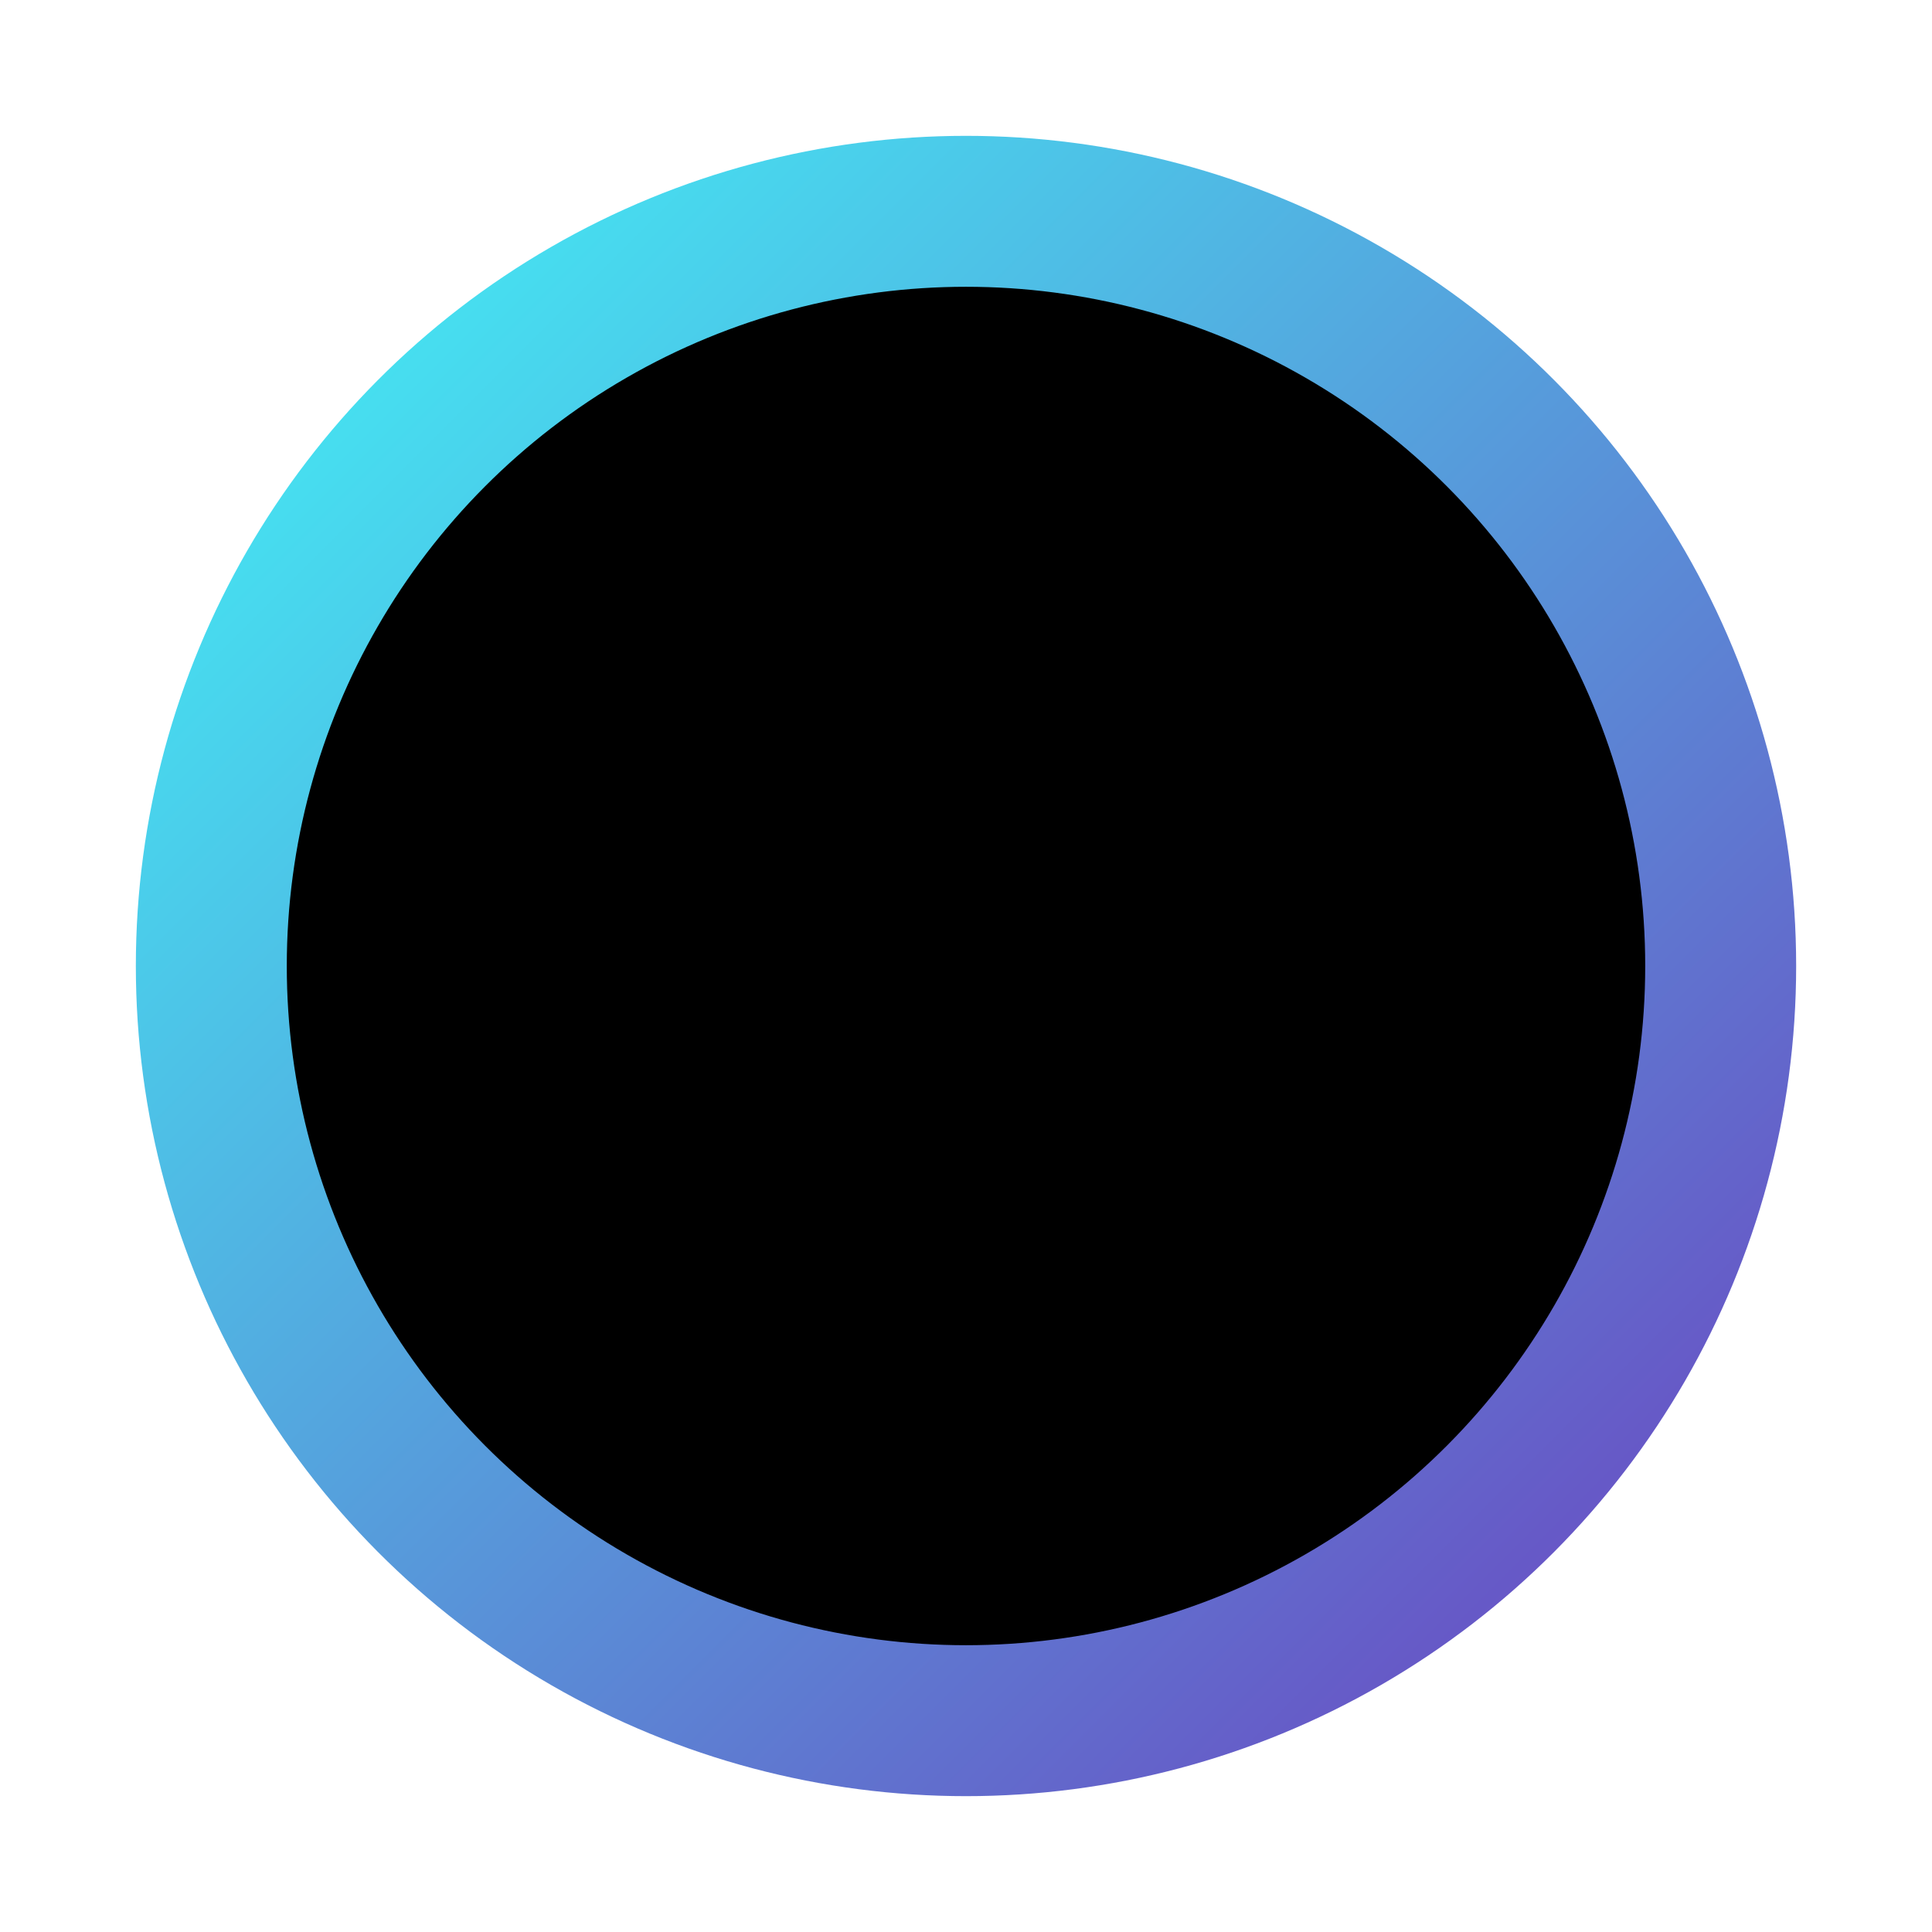 <svg width="512" height="512" viewBox="0 0 512 512" fill="none" xmlns="http://www.w3.org/2000/svg">
  <circle cx="256" cy="256" r="200" stroke="url(#gradient)" stroke-width="40" fill="black"/>
  <defs>
    <linearGradient id="gradient" x1="0%" y1="0%" x2="100%" y2="100%">
      <stop offset="0%" style="stop-color:#42f0f5"/>
      <stop offset="100%" style="stop-color:#6b46c1"/>
    </linearGradient>
  </defs>
</svg>
